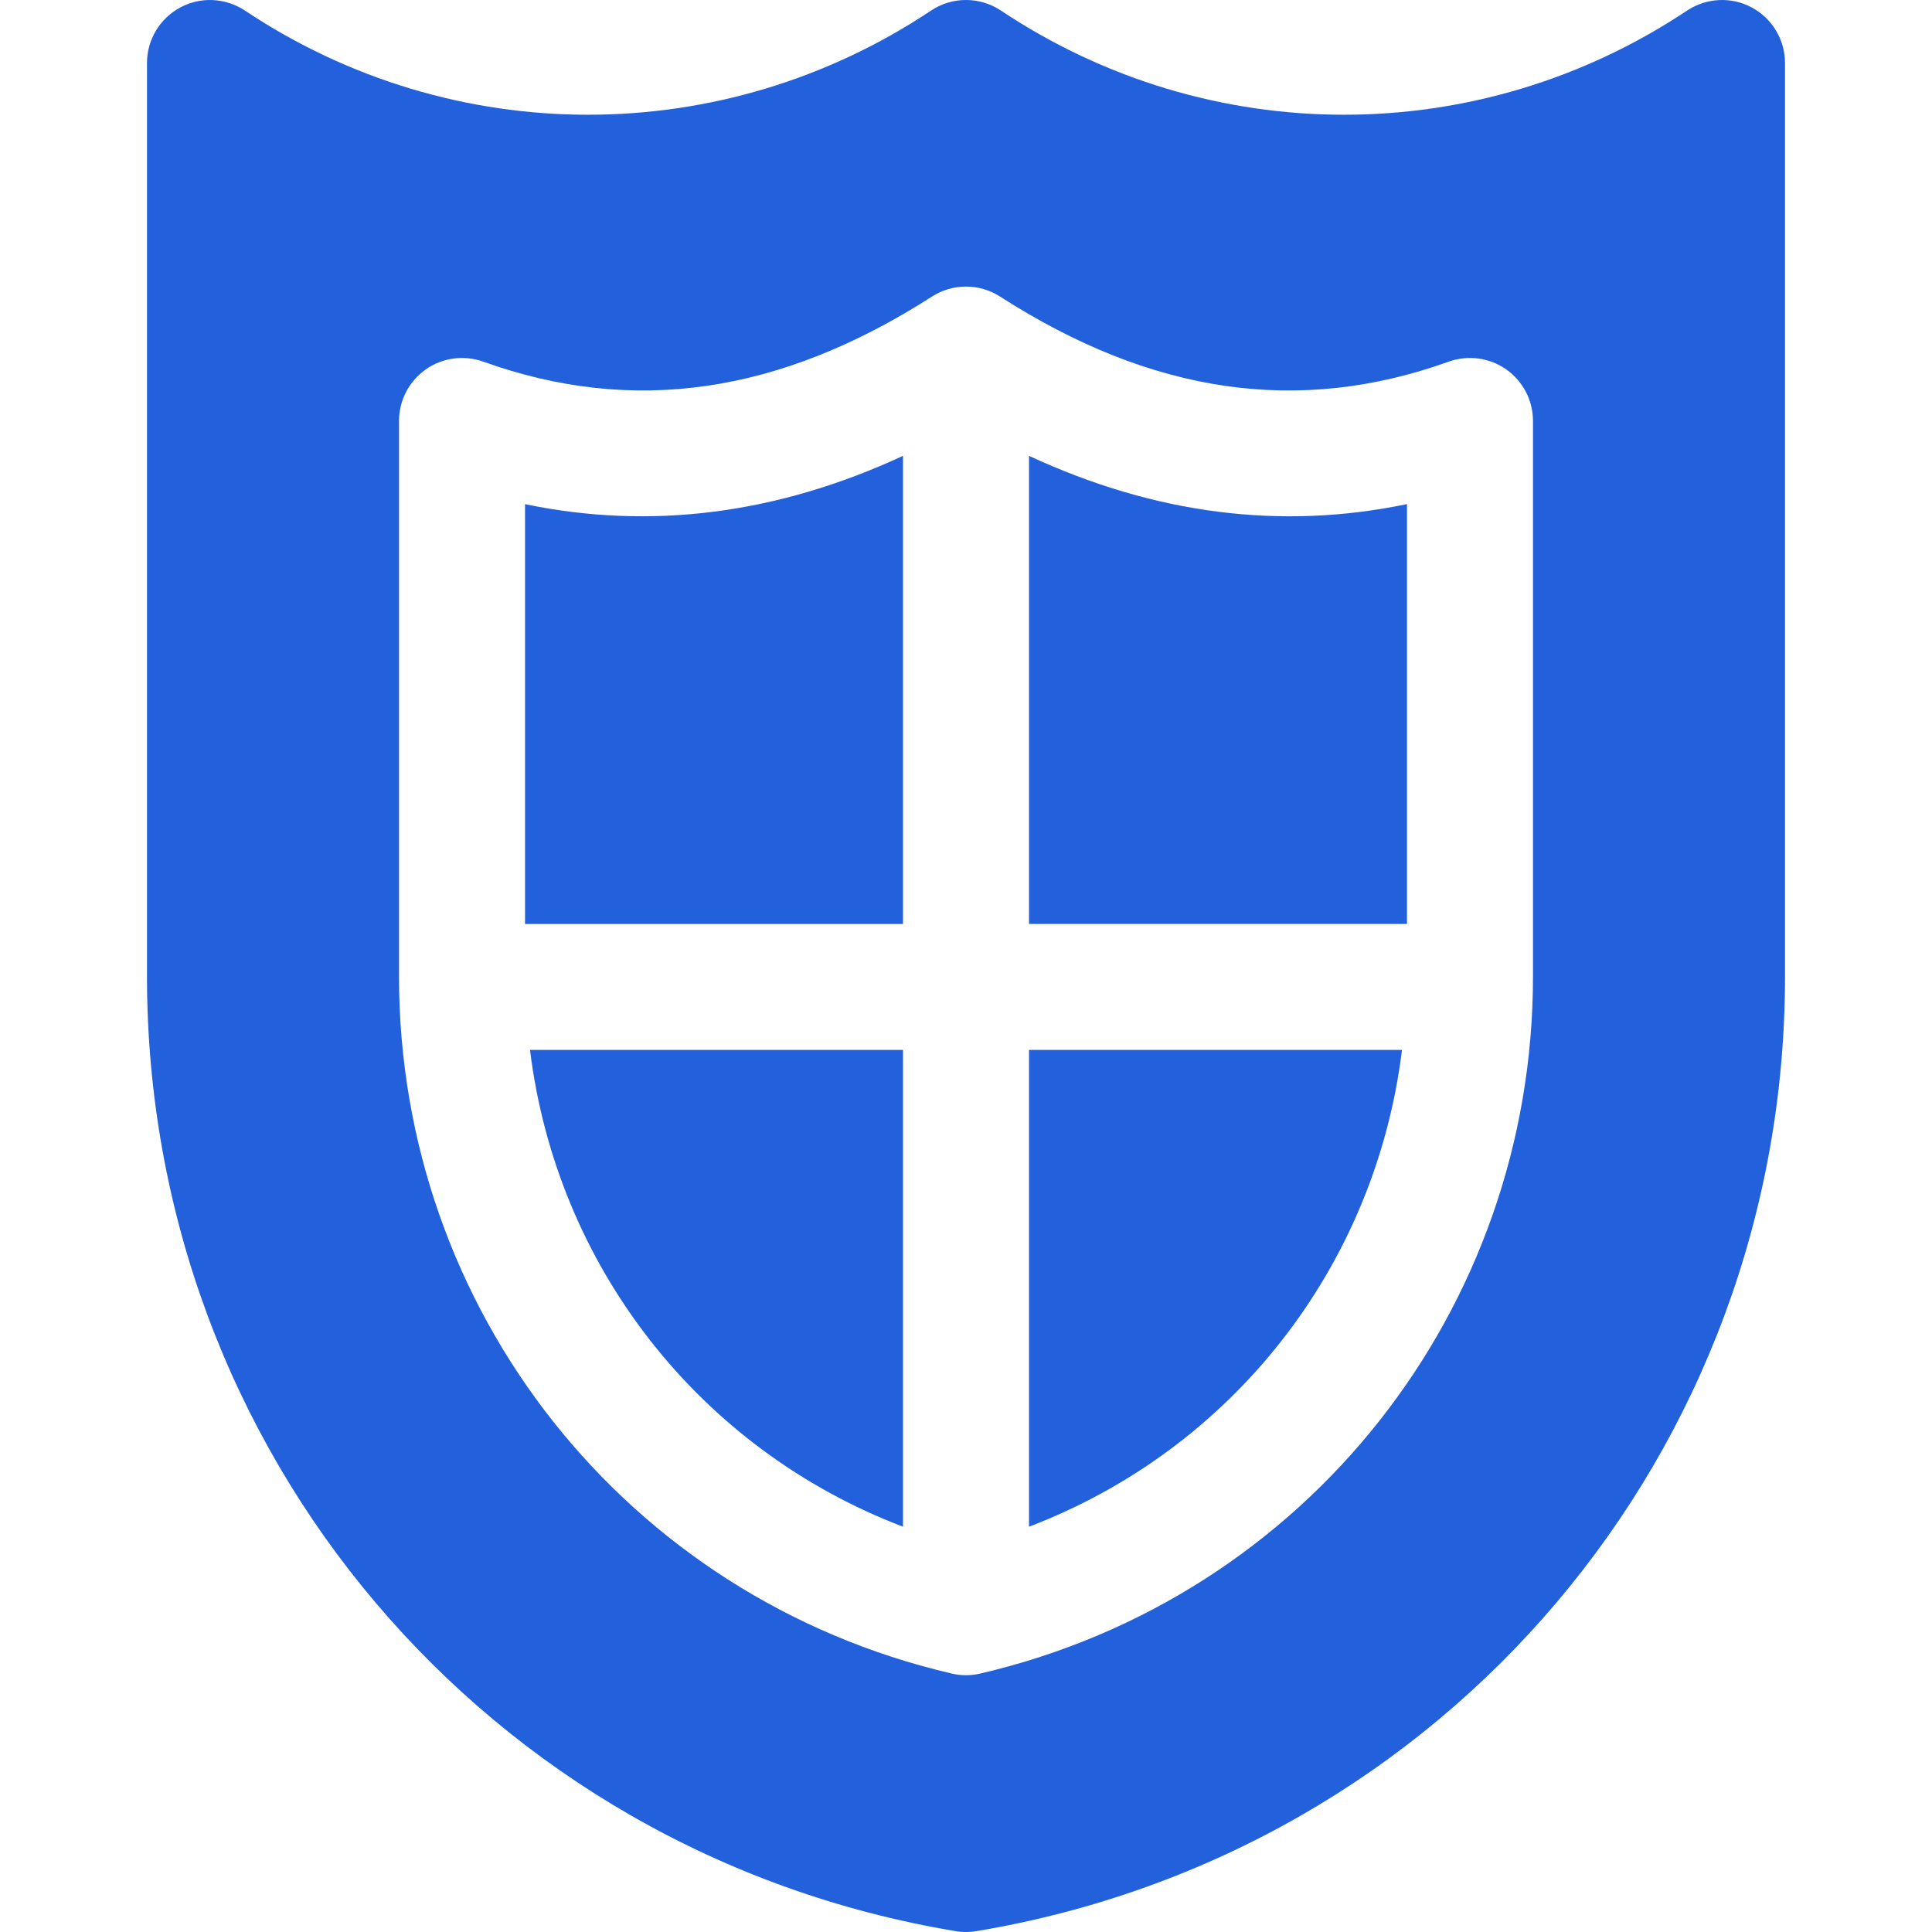 <svg width="36" height="36" viewBox="0 0 36 36" fill="none" xmlns="http://www.w3.org/2000/svg">
<g clip-path="url(#clip0_281_544)">
<path d="M19.174 19.564V28.448C22.962 27.004 25.627 23.603 26.124 19.564H19.174Z" fill="#2261DB"/>
<path d="M9.783 9.394V17.218H16.826V8.494C14.49 9.577 12.132 9.883 9.783 9.394Z" fill="#2261DB"/>
<path d="M9.876 19.564C10.373 23.603 13.038 27.004 16.826 28.448V19.564H9.876Z" fill="#2261DB"/>
<path d="M32.641 0.139C32.261 -0.066 31.797 -0.042 31.436 0.197C27.553 2.785 22.534 2.785 18.651 0.197C18.257 -0.066 17.743 -0.066 17.349 0.197C13.466 2.785 8.447 2.785 4.564 0.197C4.203 -0.042 3.74 -0.066 3.359 0.139C2.978 0.343 2.739 0.741 2.739 1.174V18.197C2.739 27.048 9.076 34.529 17.807 35.984C17.871 35.995 17.936 36 18 36C18.064 36 18.129 35.995 18.193 35.984C26.924 34.529 33.261 27.048 33.261 18.197V1.174C33.261 0.741 33.022 0.343 32.641 0.139ZM28.565 18.197C28.565 24.386 24.355 29.767 18.266 31.184C18.179 31.205 18.089 31.215 18 31.215C17.911 31.215 17.821 31.205 17.734 31.184C11.661 29.771 7.435 24.401 7.435 18.197V7.844C7.435 7.462 7.621 7.104 7.933 6.884C8.246 6.663 8.647 6.612 9.005 6.739C11.797 7.741 14.533 7.343 17.366 5.526C17.752 5.278 18.248 5.278 18.634 5.526C21.467 7.344 24.201 7.741 26.995 6.739C27.355 6.611 27.756 6.664 28.067 6.884C28.379 7.104 28.565 7.462 28.565 7.844V18.197Z" fill="#2261DB"/>
<path d="M19.174 8.494V17.217H26.217V9.393C23.866 9.884 21.509 9.578 19.174 8.494Z" fill="#2261DB"/>
</g>
<defs>
<clipPath id="clip0_281_544">
<rect width="36" height="36" fill="white"/>
</clipPath>
</defs>
</svg>
